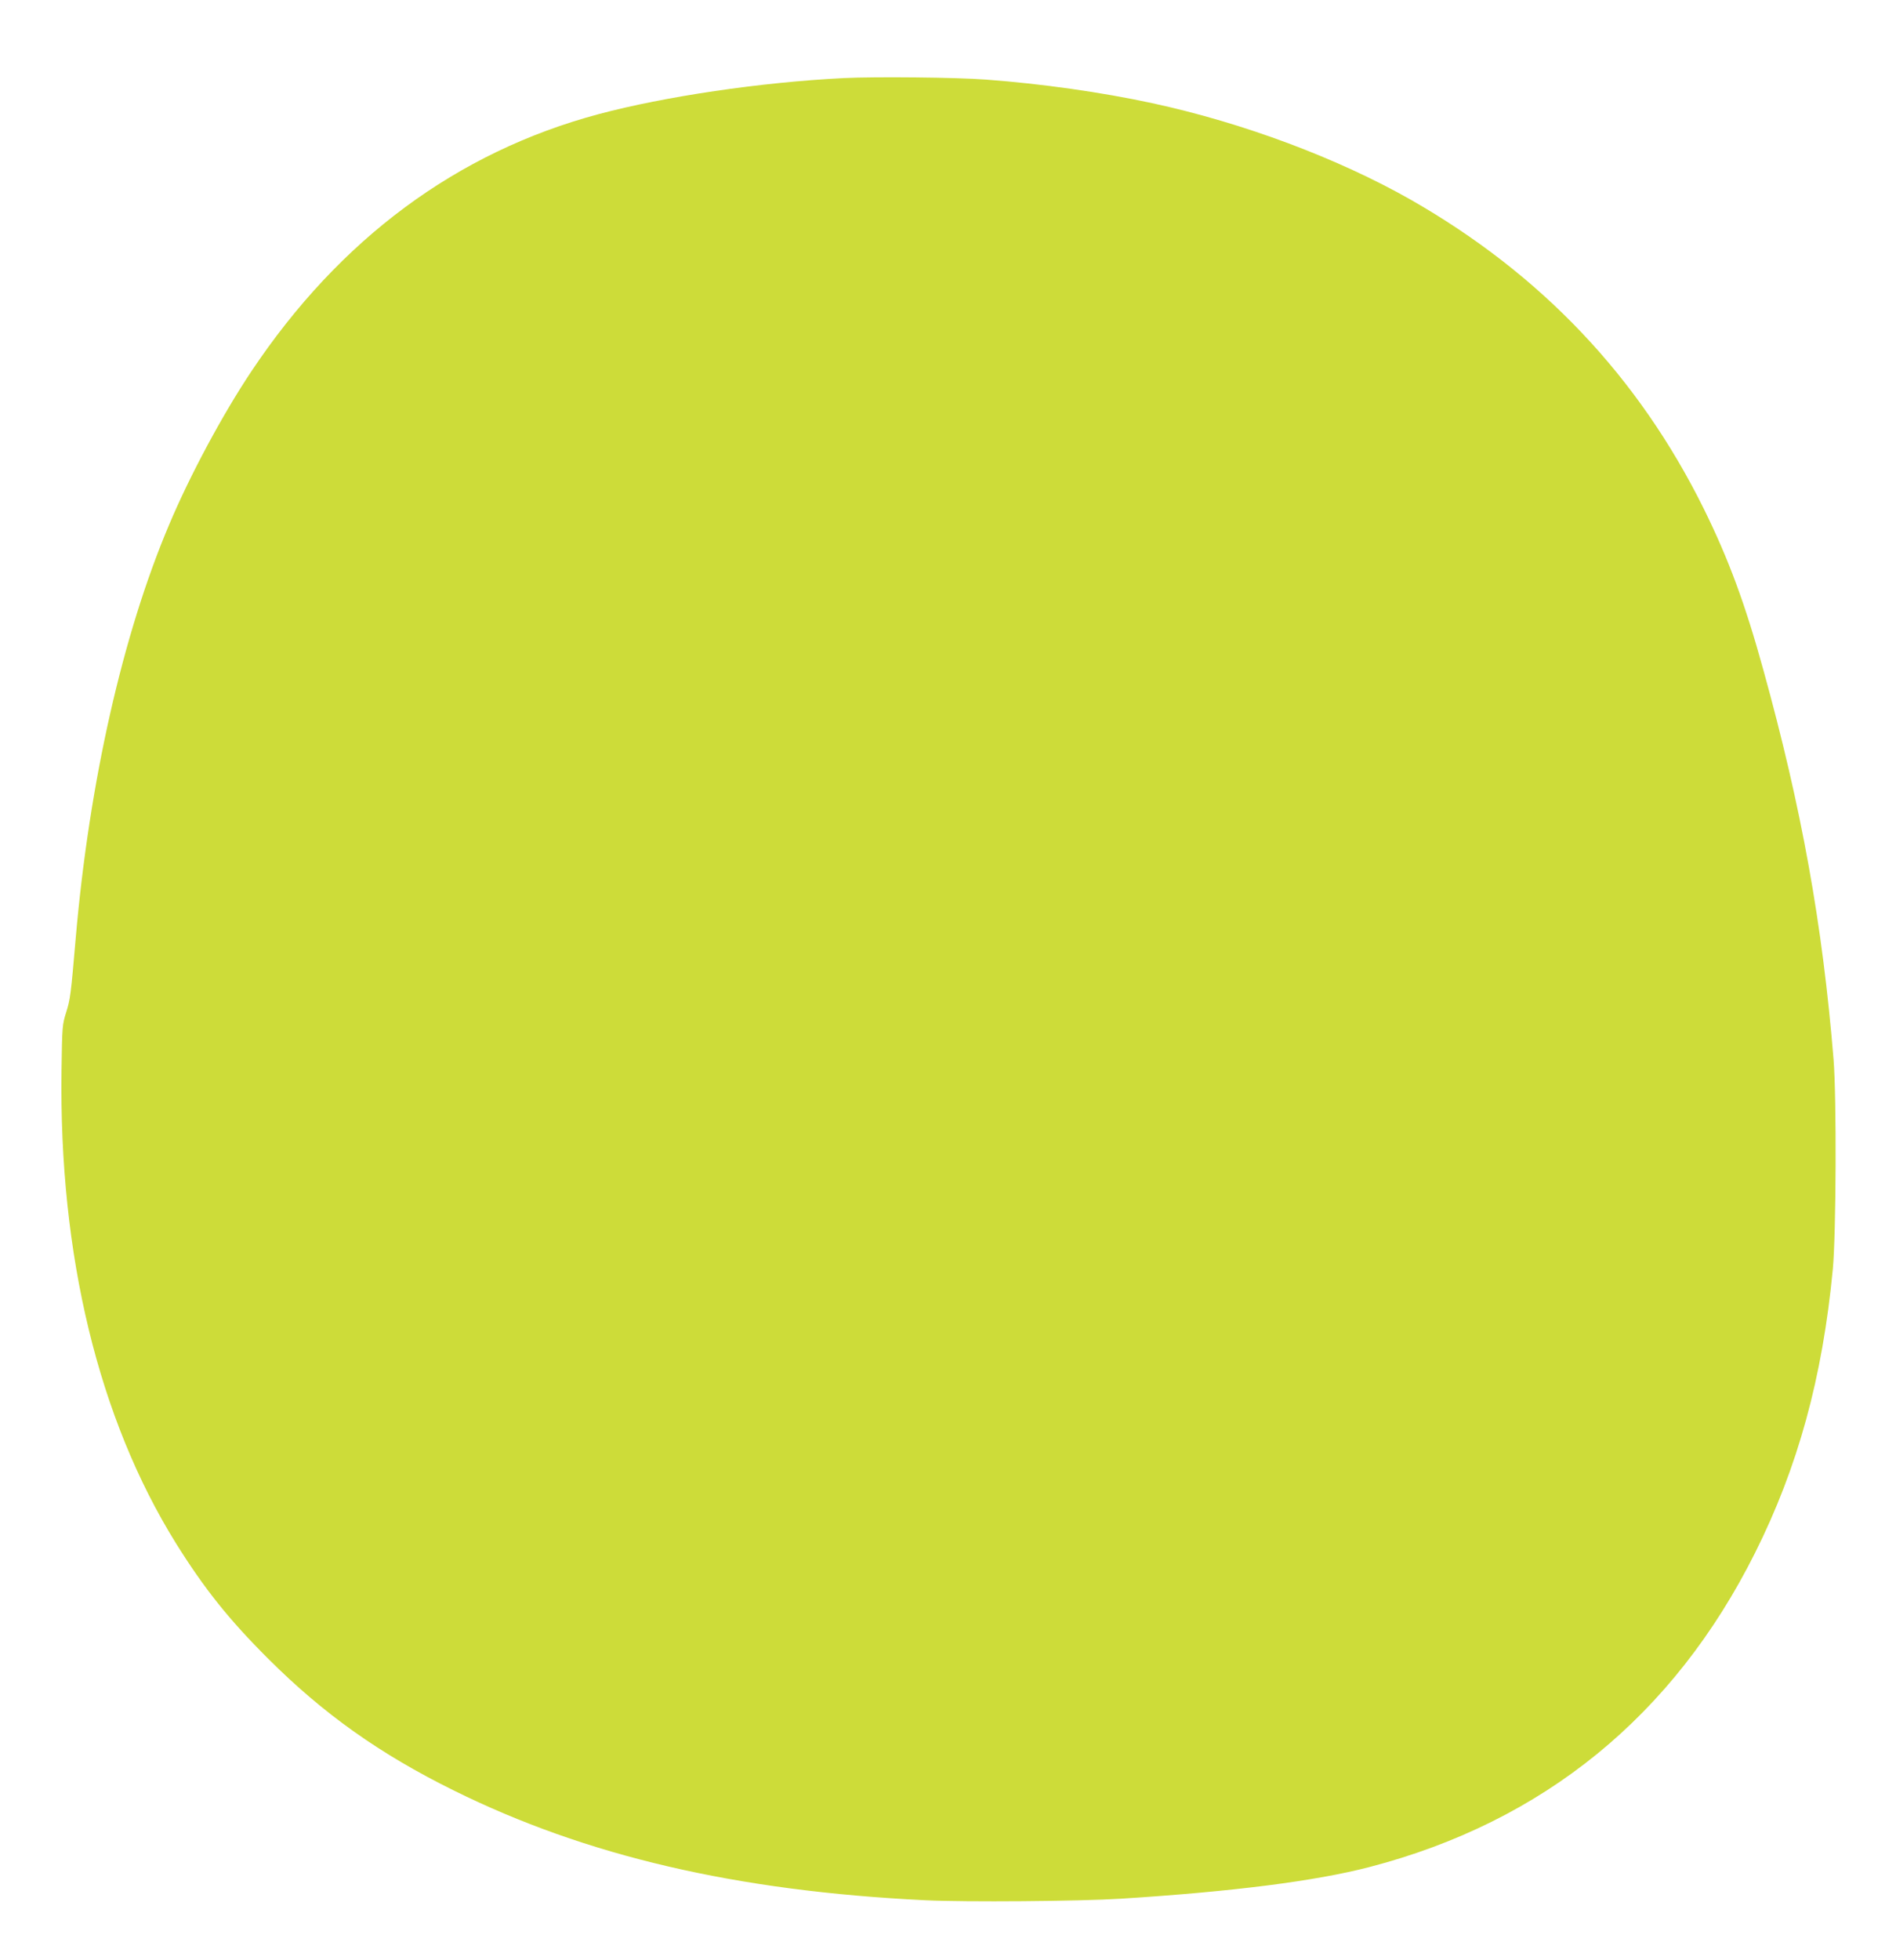<?xml version="1.0" standalone="no"?>
<!DOCTYPE svg PUBLIC "-//W3C//DTD SVG 20010904//EN"
 "http://www.w3.org/TR/2001/REC-SVG-20010904/DTD/svg10.dtd">
<svg version="1.0" xmlns="http://www.w3.org/2000/svg"
 width="1239pt" height="1280pt" viewBox="0 0 1239 1280"
 preserveAspectRatio="xMidYMid meet">
<g transform="translate(0,1280) scale(0.1,-0.1)"
fill="#cddc39" stroke="none">
<path d="M5514 12290 c-542 -27 -1170 -120 -1604 -236 -925 -248 -1690 -815
-2267 -1679 -189 -283 -401 -678 -537 -1000 -305 -719 -523 -1686 -611 -2700
-32 -375 -36 -401 -62 -485 -26 -82 -27 -94 -31 -380 -17 -1208 242 -2276 748
-3090 185 -296 346 -498 604 -755 360 -359 727 -620 1211 -859 865 -428 1847
-657 3080 -717 264 -13 1009 -7 1280 10 729 46 1272 115 1625 207 1136 296
1986 987 2519 2052 280 559 441 1146 508 1852 22 233 25 1123 5 1370 -72 883
-209 1643 -459 2545 -119 432 -227 723 -388 1050 -427 863 -1061 1532 -1915
2020 -477 271 -1096 503 -1690 631 -333 72 -724 127 -1085 154 -196 15 -726
20 -931 10z"/>
</g>
</svg>
